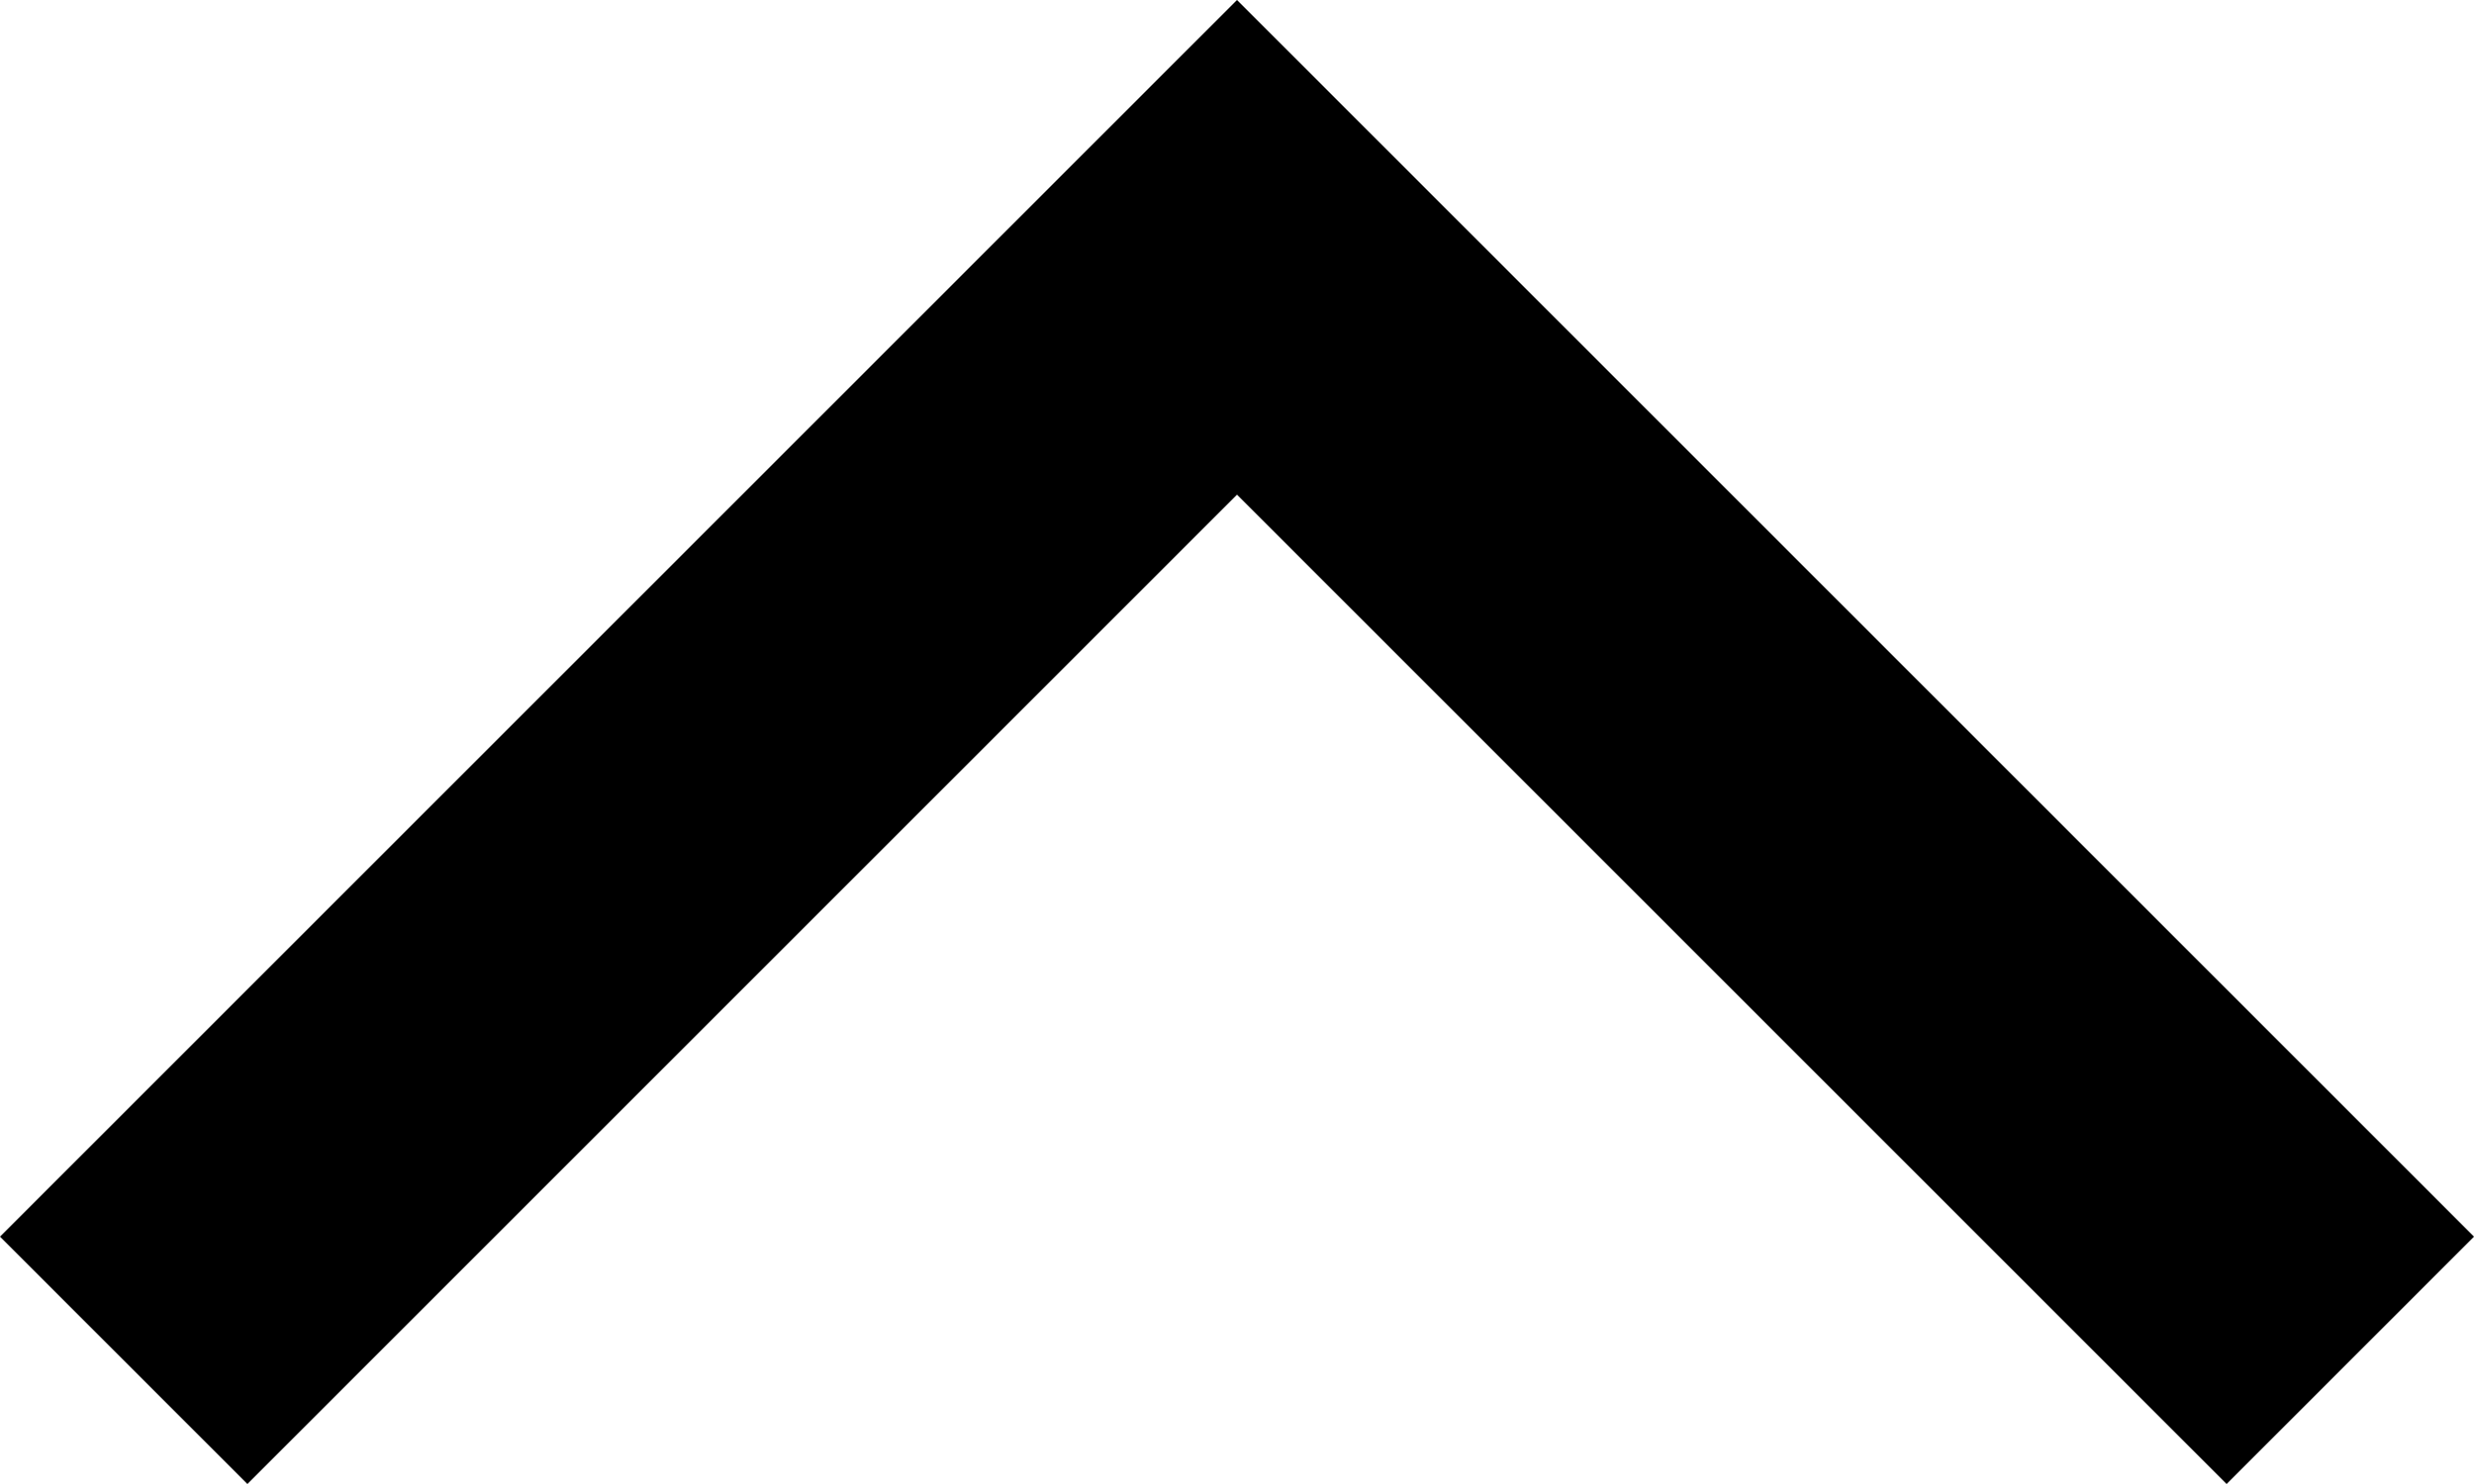 <!-- This Source Code Form is subject to the terms of the Mozilla Public
   - License, v. 2.0. If a copy of the MPL was not distributed with this
   - file, You can obtain one at http://mozilla.org/MPL/2.0/. -->
<svg xmlns="http://www.w3.org/2000/svg"
     width="10" height="6" viewBox="0 0 10 6">
  <path fill="context-fill" d="M0 5l1 1 4-4 4 4 1-1-5-5"/>
</svg>
